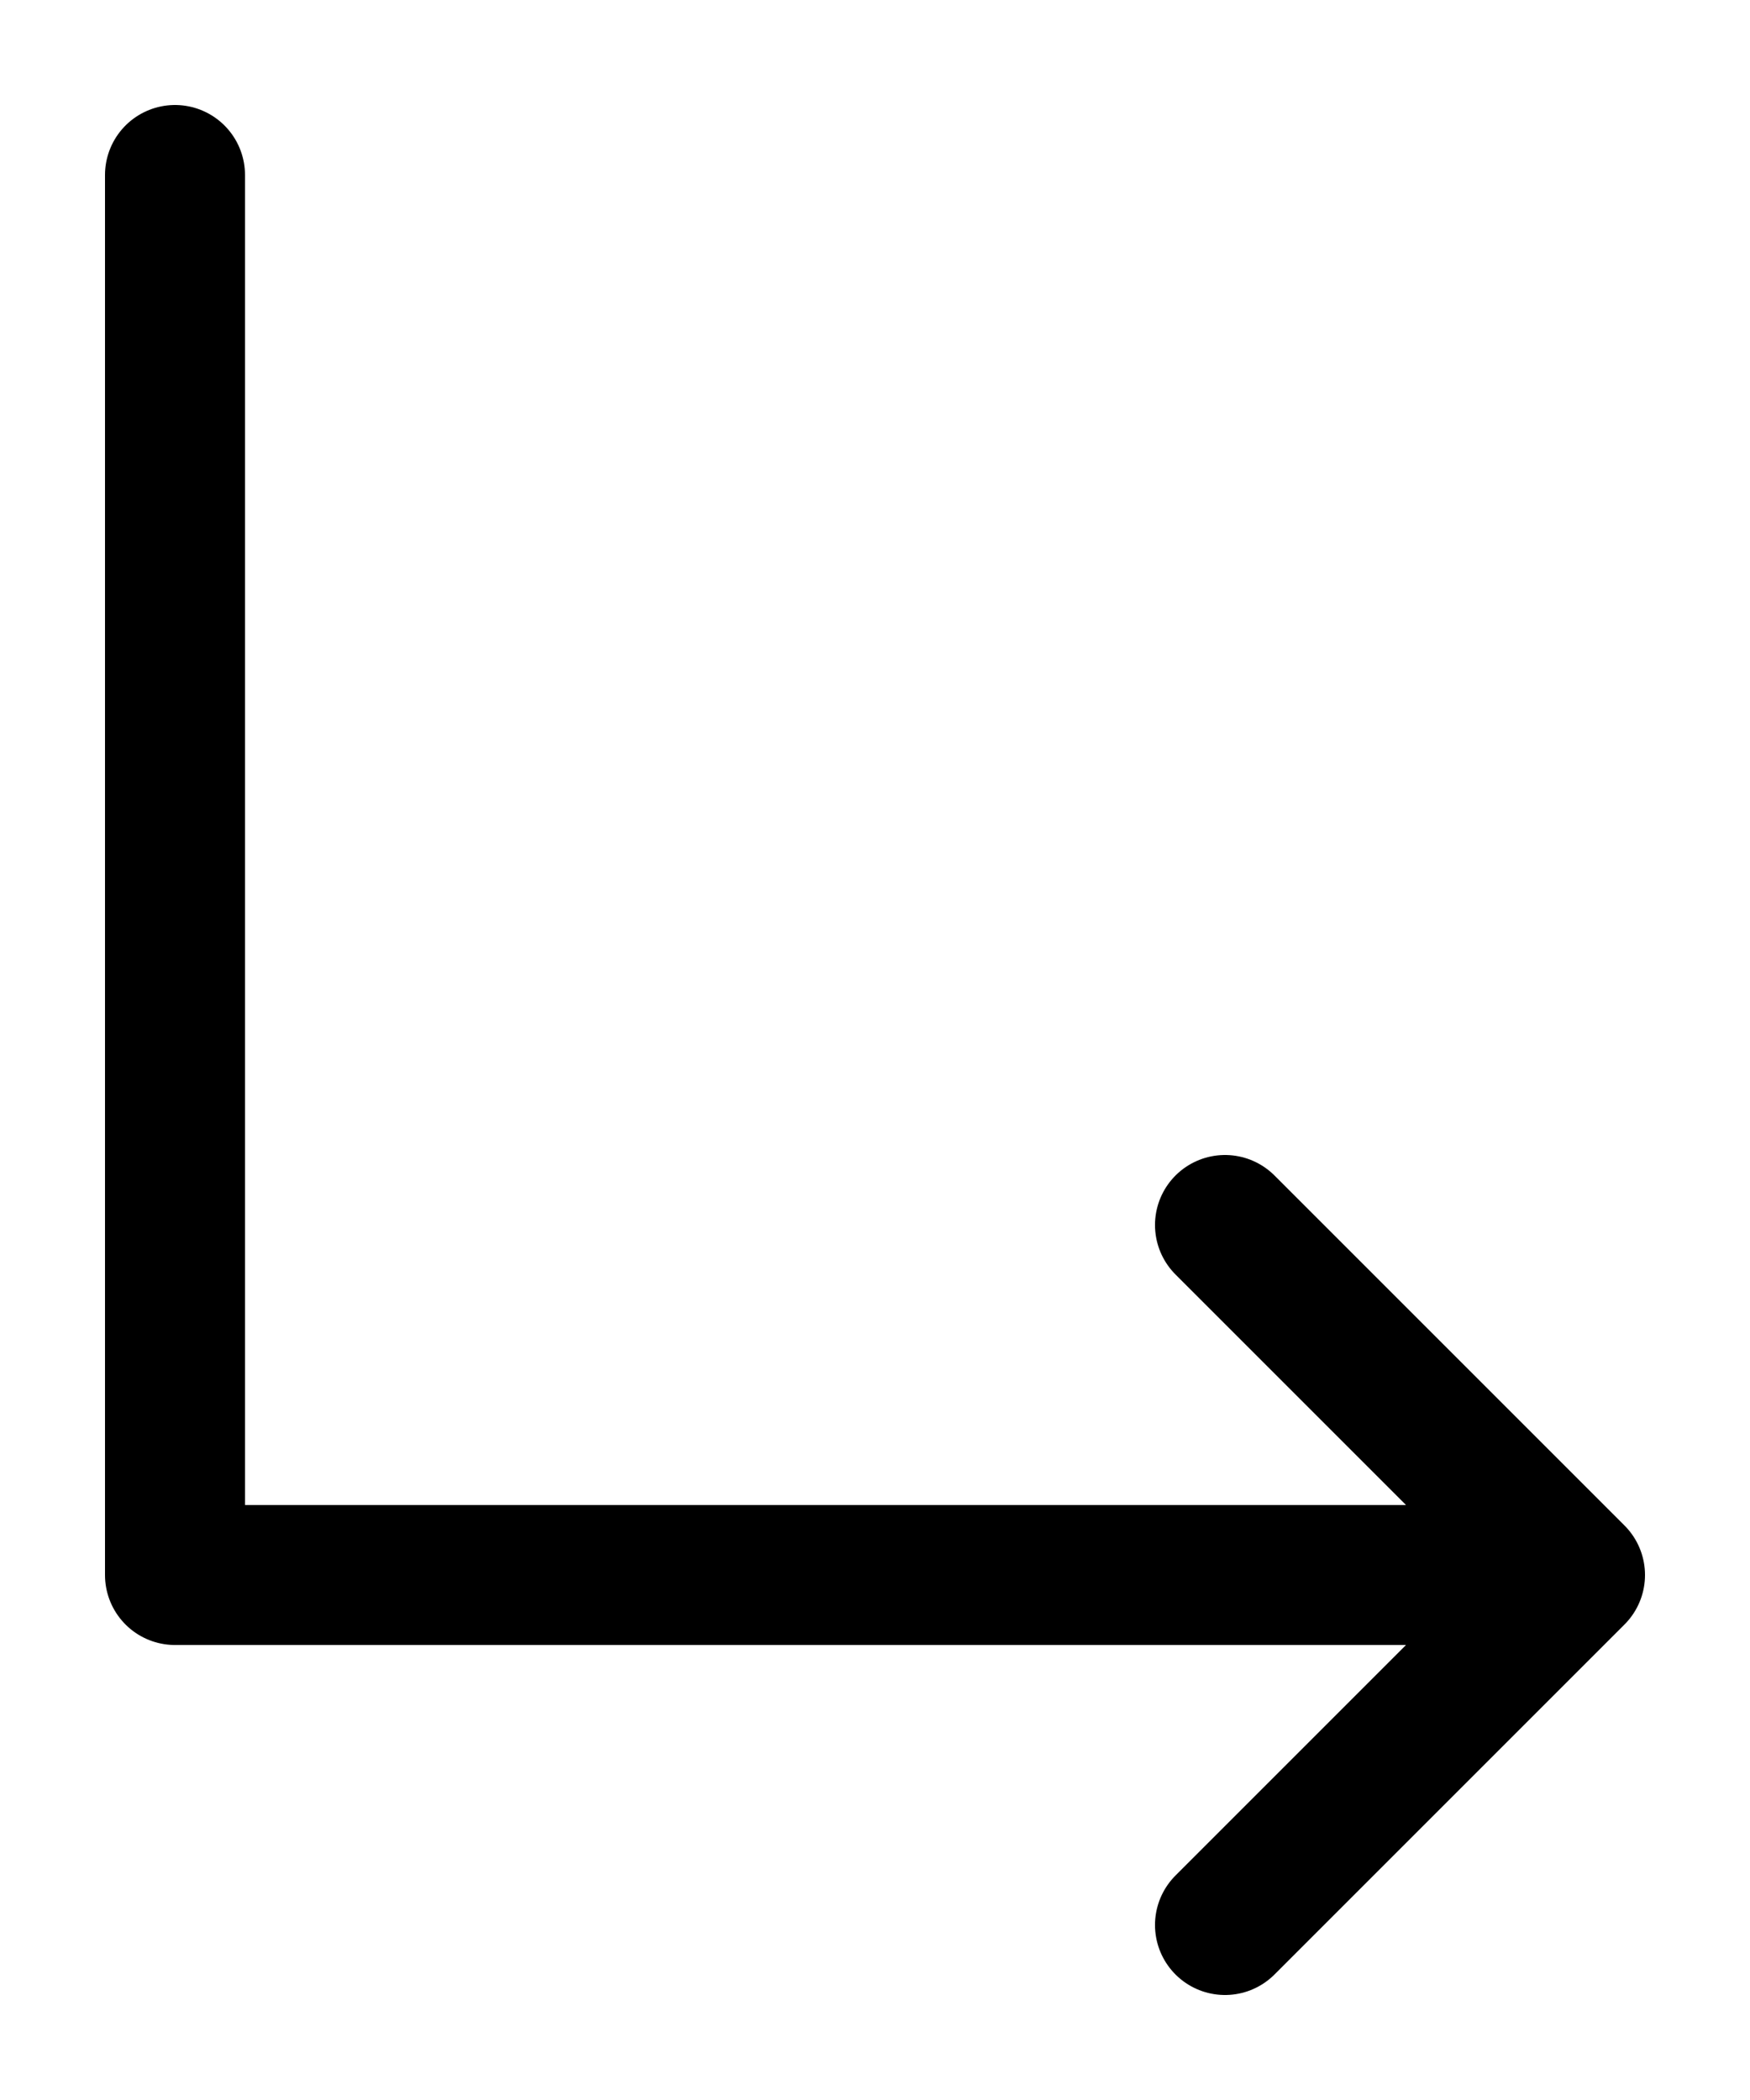 <svg xmlns="http://www.w3.org/2000/svg" viewBox="0 0 100 120" stroke="#000"><path fill="none"  stroke-linecap="round" stroke-width="8" d="M10 10v80m0-80v80m0 0h80m-80 0h80M70 70l20 20M70 70l20 20m0 0-20 20m20-20-20 20"/></svg>
